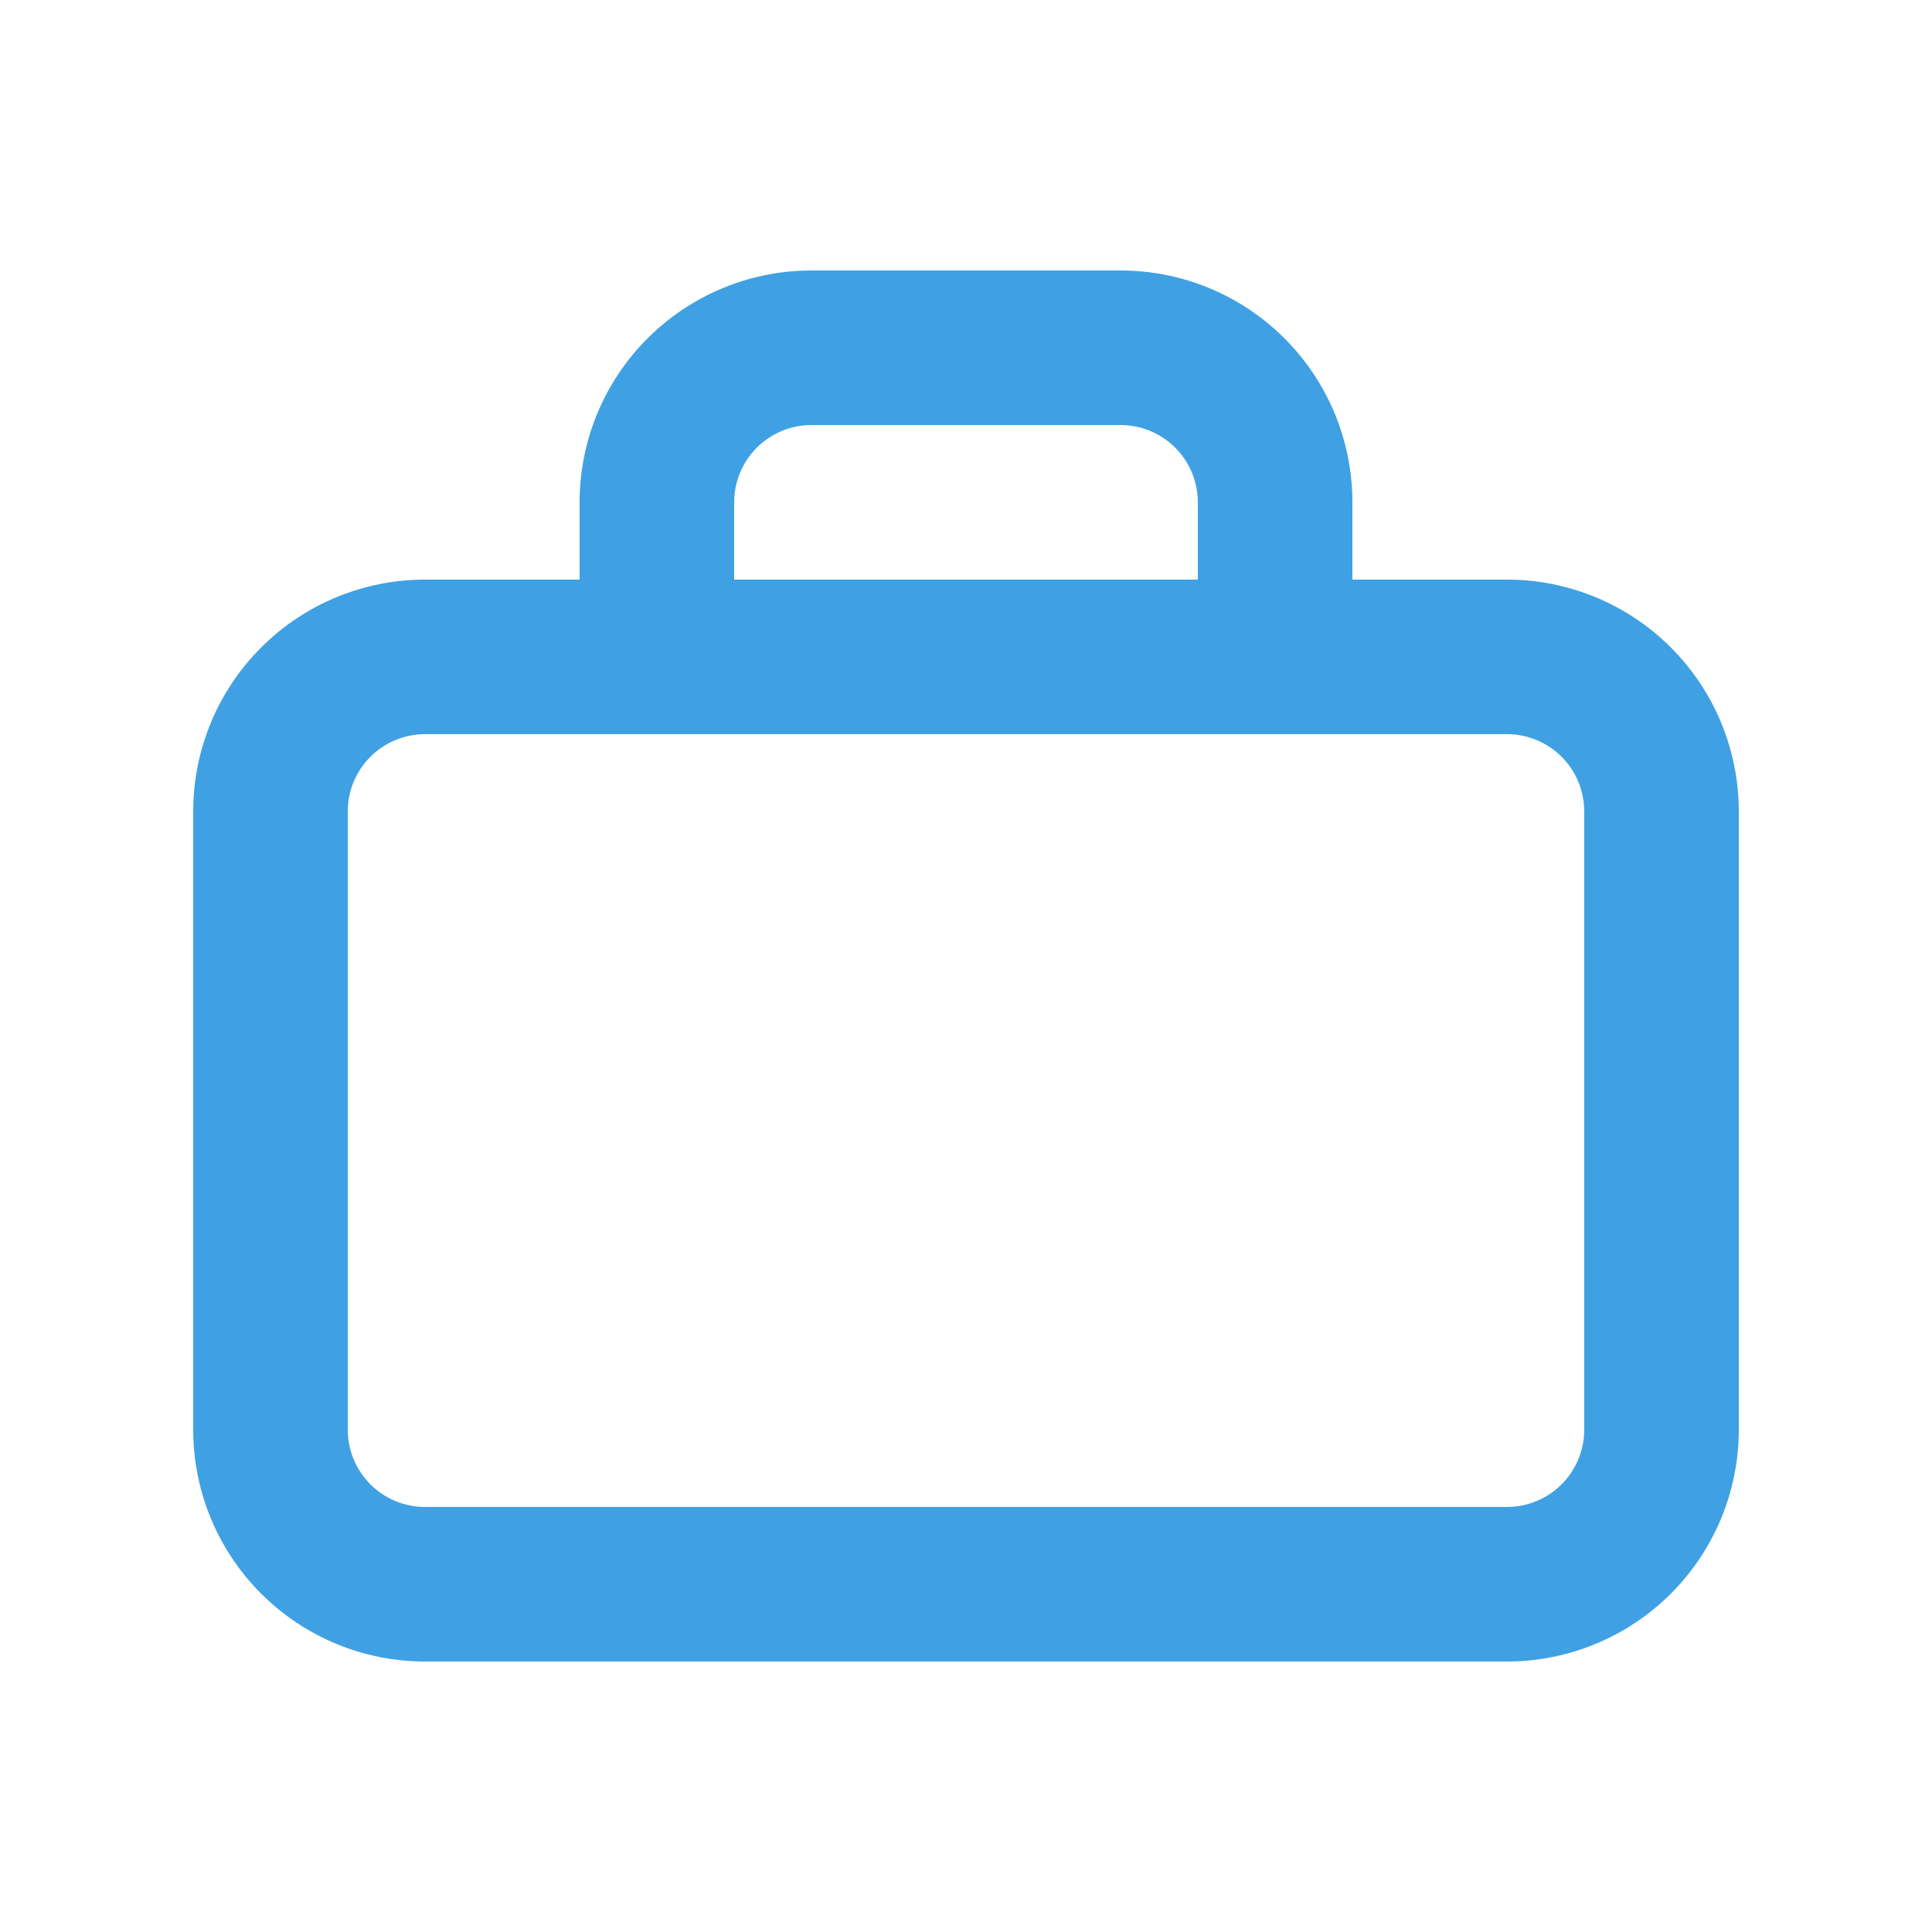 <svg width="80" height="80" viewBox="0 0 80 80" fill="none" xmlns="http://www.w3.org/2000/svg">
<path d="M17.6 30.4C16.751 30.4 15.937 30.737 15.337 31.337C14.737 31.937 14.4 32.751 14.4 33.6V59.2C14.4 60.049 14.737 60.863 15.337 61.463C15.937 62.063 16.751 62.4 17.6 62.4H62.4C63.249 62.4 64.063 62.063 64.663 61.463C65.263 60.863 65.6 60.049 65.6 59.2V33.6C65.6 32.751 65.263 31.937 64.663 31.337C64.063 30.737 63.249 30.4 62.4 30.4H17.6ZM24 24V20.8C24 18.254 25.011 15.812 26.812 14.012C28.612 12.211 31.054 11.2 33.6 11.2H46.4C48.946 11.2 51.388 12.211 53.188 14.012C54.989 15.812 56 18.254 56 20.8V24H62.4C64.946 24 67.388 25.011 69.188 26.812C70.989 28.612 72 31.054 72 33.6V59.2C72 61.746 70.989 64.188 69.188 65.988C67.388 67.788 64.946 68.8 62.4 68.8H17.6C15.054 68.8 12.612 67.788 10.812 65.988C9.011 64.188 8 61.746 8 59.2V33.6C8 31.054 9.011 28.612 10.812 26.812C12.612 25.011 15.054 24 17.6 24H24ZM30.4 24H49.6V20.8C49.6 19.951 49.263 19.137 48.663 18.537C48.063 17.937 47.249 17.6 46.4 17.6H33.6C32.751 17.6 31.937 17.937 31.337 18.537C30.737 19.137 30.4 19.951 30.4 20.8V24Z" fill="#3FA1E3"/>
</svg>
